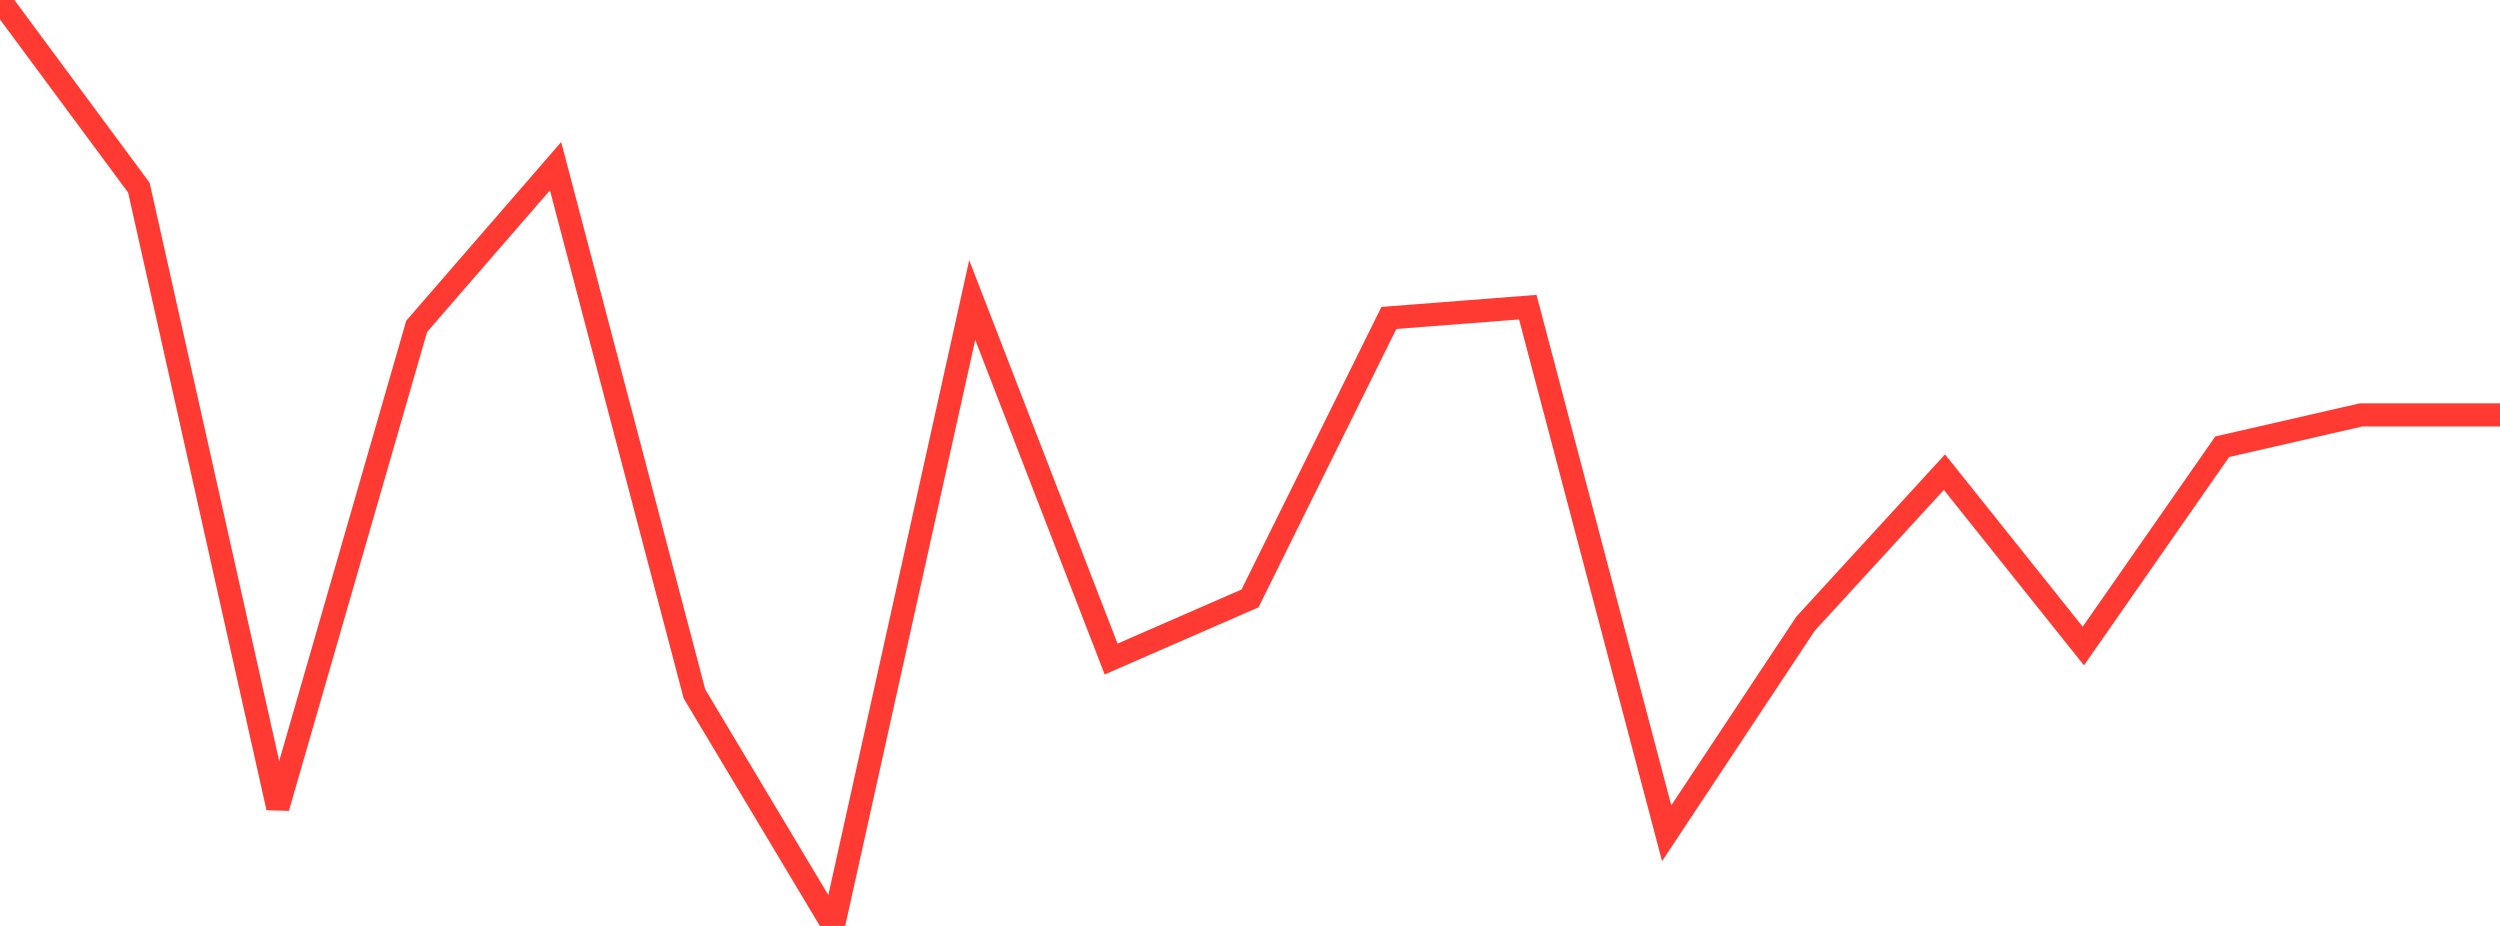 <?xml version="1.0" standalone="no"?>
<!DOCTYPE svg PUBLIC "-//W3C//DTD SVG 1.1//EN" "http://www.w3.org/Graphics/SVG/1.1/DTD/svg11.dtd">

<svg width="135" height="50" viewBox="0 0 135 50" preserveAspectRatio="none" 
  xmlns="http://www.w3.org/2000/svg"
  xmlns:xlink="http://www.w3.org/1999/xlink">


<polyline points="0.0, 0.0 7.5, 10.136 15.0, 43.614 22.5, 17.621 30.0, 8.973 37.5, 37.469 45.0, 50.0 52.5, 16.202 60.0, 35.588 67.5, 32.315 75.0, 17.169 82.5, 16.587 90.0, 44.995 97.5, 33.678 105.0, 25.496 112.5, 34.885 120.0, 24.123 127.5, 22.404 135.0, 22.404" fill="none" stroke="#ff3a33" stroke-width="1.25"/>

</svg>